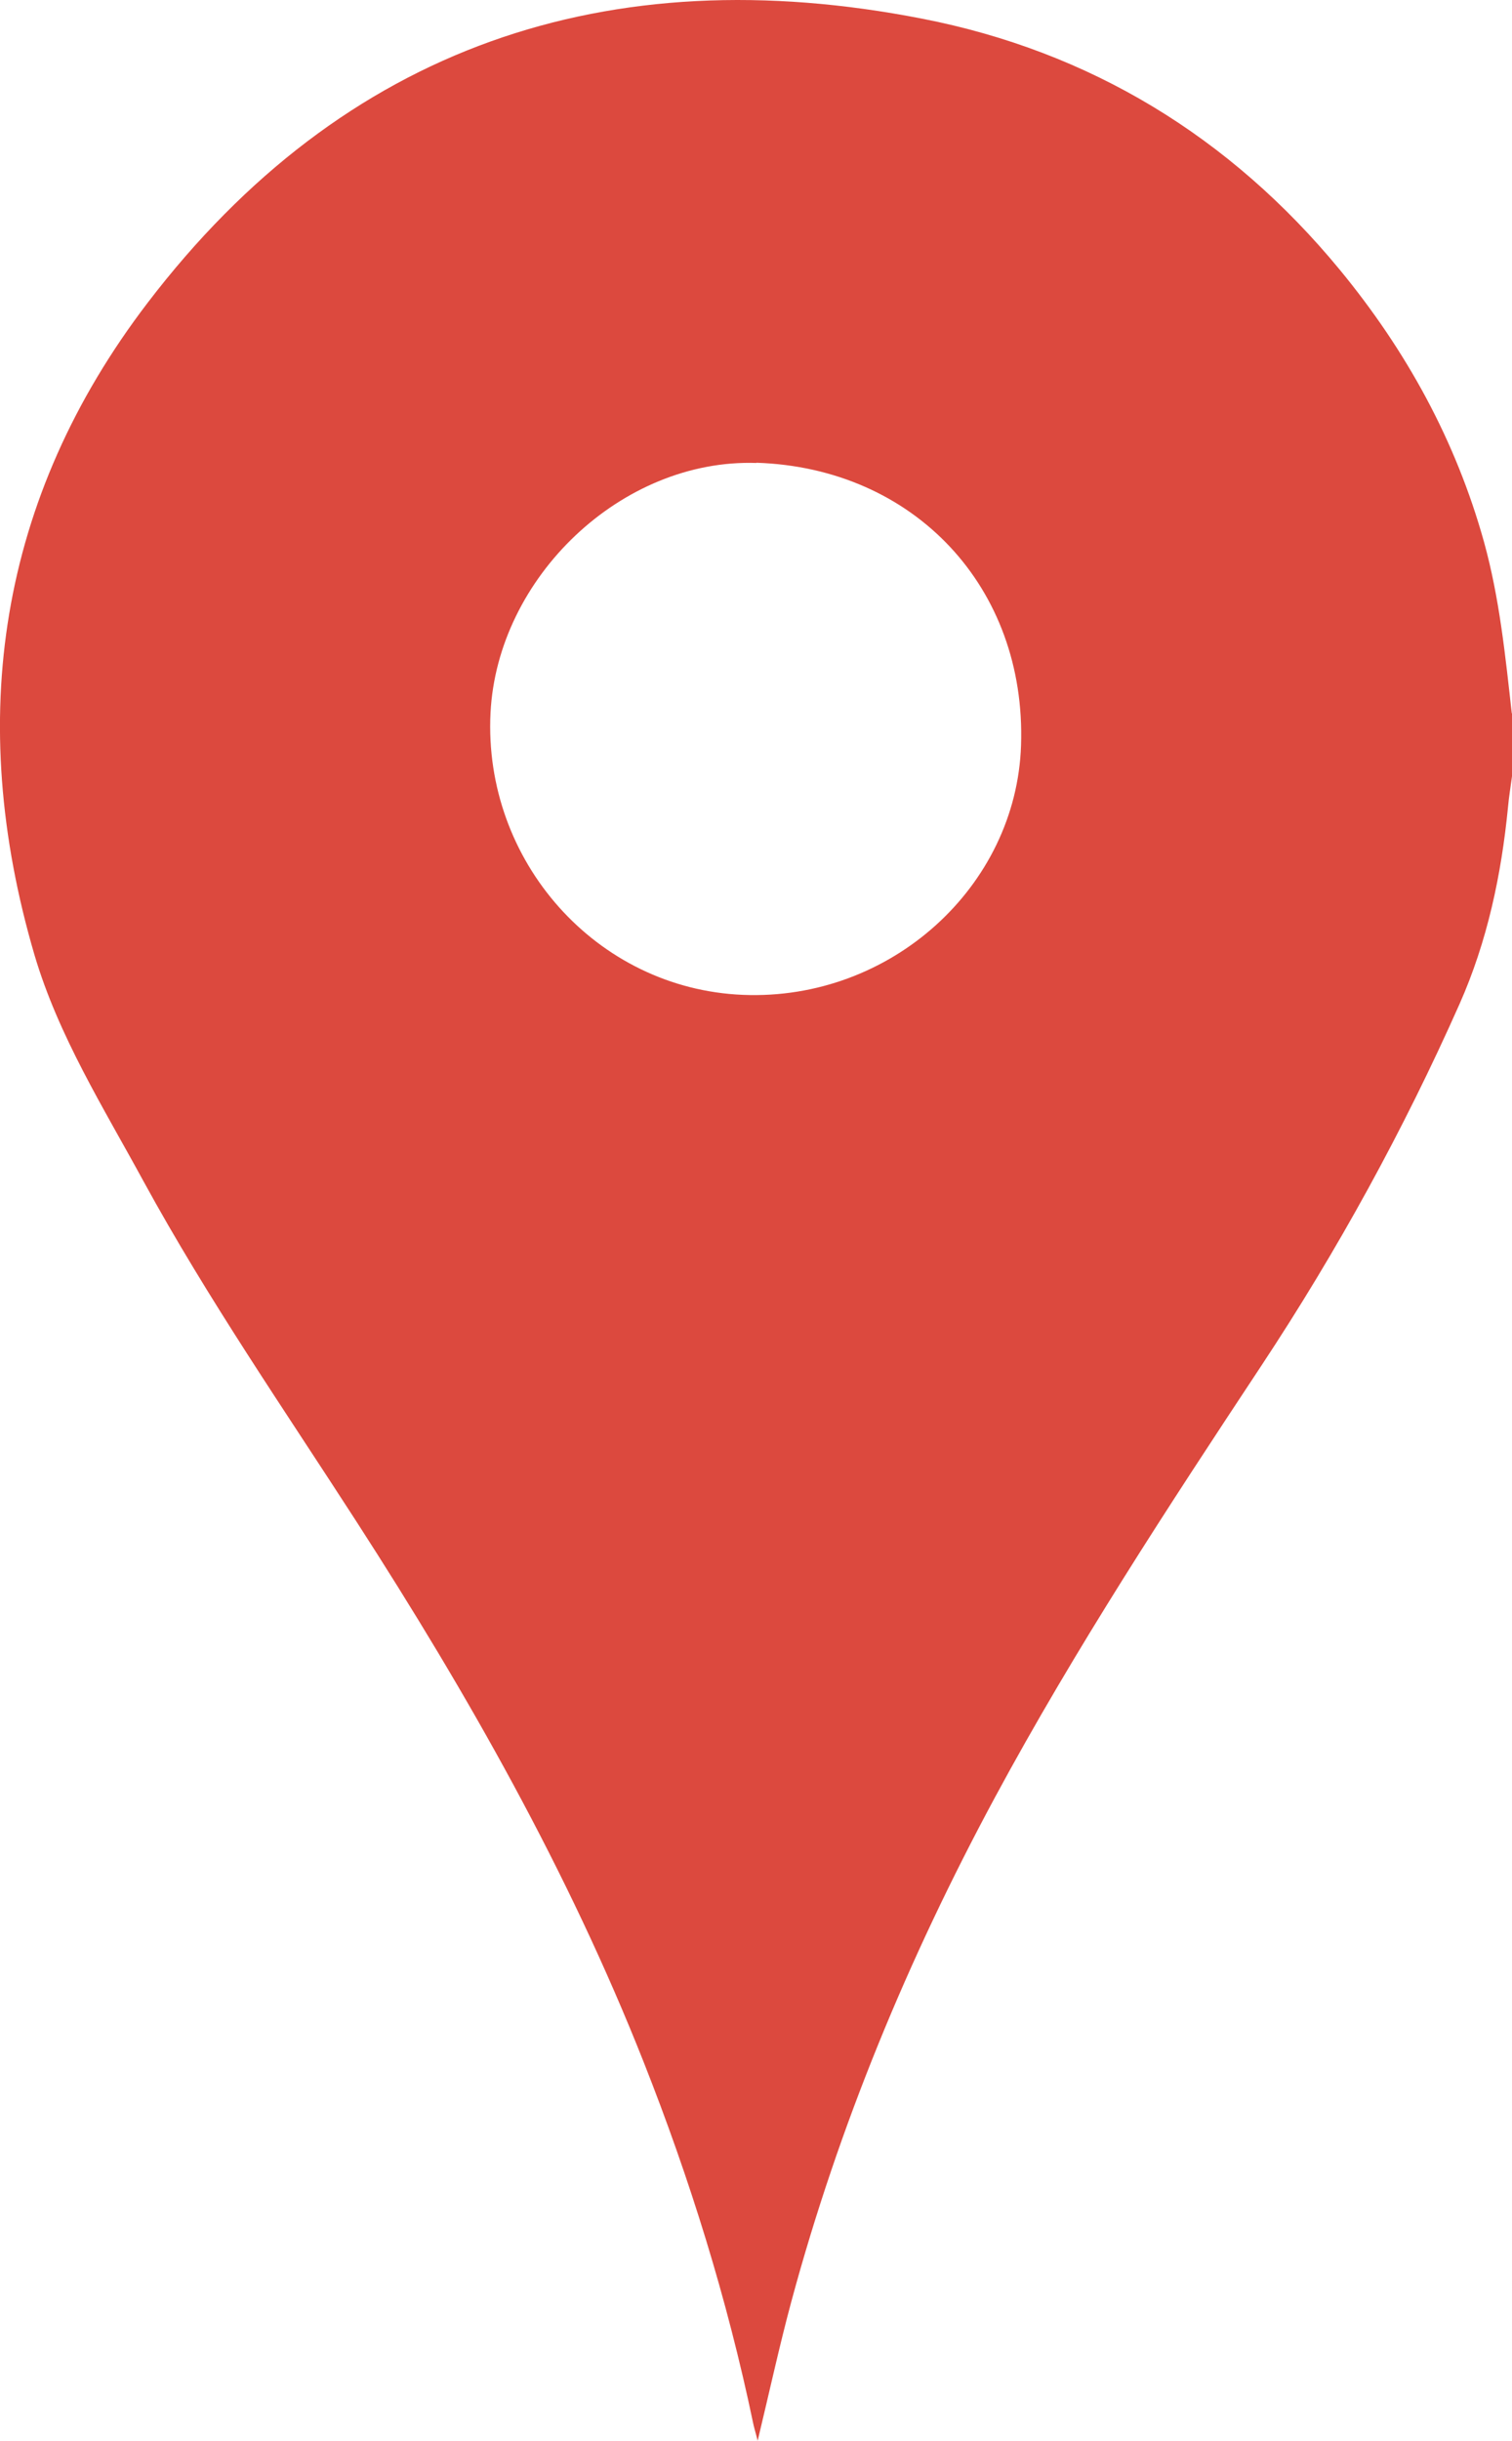<svg xmlns="http://www.w3.org/2000/svg" id="Camada_2" viewBox="0 0 68.03 109.77"><defs><style>.cls-1{fill:#dc493e;}</style></defs><g id="Camada_1-2"><path class="cls-1" d="M68.03,32.07v2.84c-.06,.46-.14,.93-.18,1.39-.3,3.05-.93,6.03-2.18,8.85-2.52,5.67-5.5,11.1-8.92,16.27-4.2,6.35-8.37,12.71-11.99,19.42-3.89,7.22-7.02,14.75-9.16,22.68-.54,2.01-.98,4.04-1.51,6.24-.1-.4-.17-.61-.21-.82-1.16-5.55-2.84-10.95-4.92-16.21-3.39-8.57-7.91-16.54-12.9-24.27-3.27-5.07-6.71-10.04-9.61-15.35-1.8-3.31-3.82-6.52-4.9-10.17C-1.56,32.34-.06,22.39,6.64,13.62,15.46,2.07,27.37-1.92,41.49,.84c7.55,1.47,13.86,5.31,18.79,11.29,2.99,3.63,5.22,7.68,6.49,12.24,.7,2.53,.96,5.12,1.25,7.71Zm-33.99-11.25c-6.07-.2-11.66,5.14-11.97,11.24-.33,6.66,4.76,12.41,11.36,12.68,6.65,.27,12.3-4.87,12.51-11.22,.24-7.1-4.8-12.48-11.91-12.71Z"></path></g></svg>